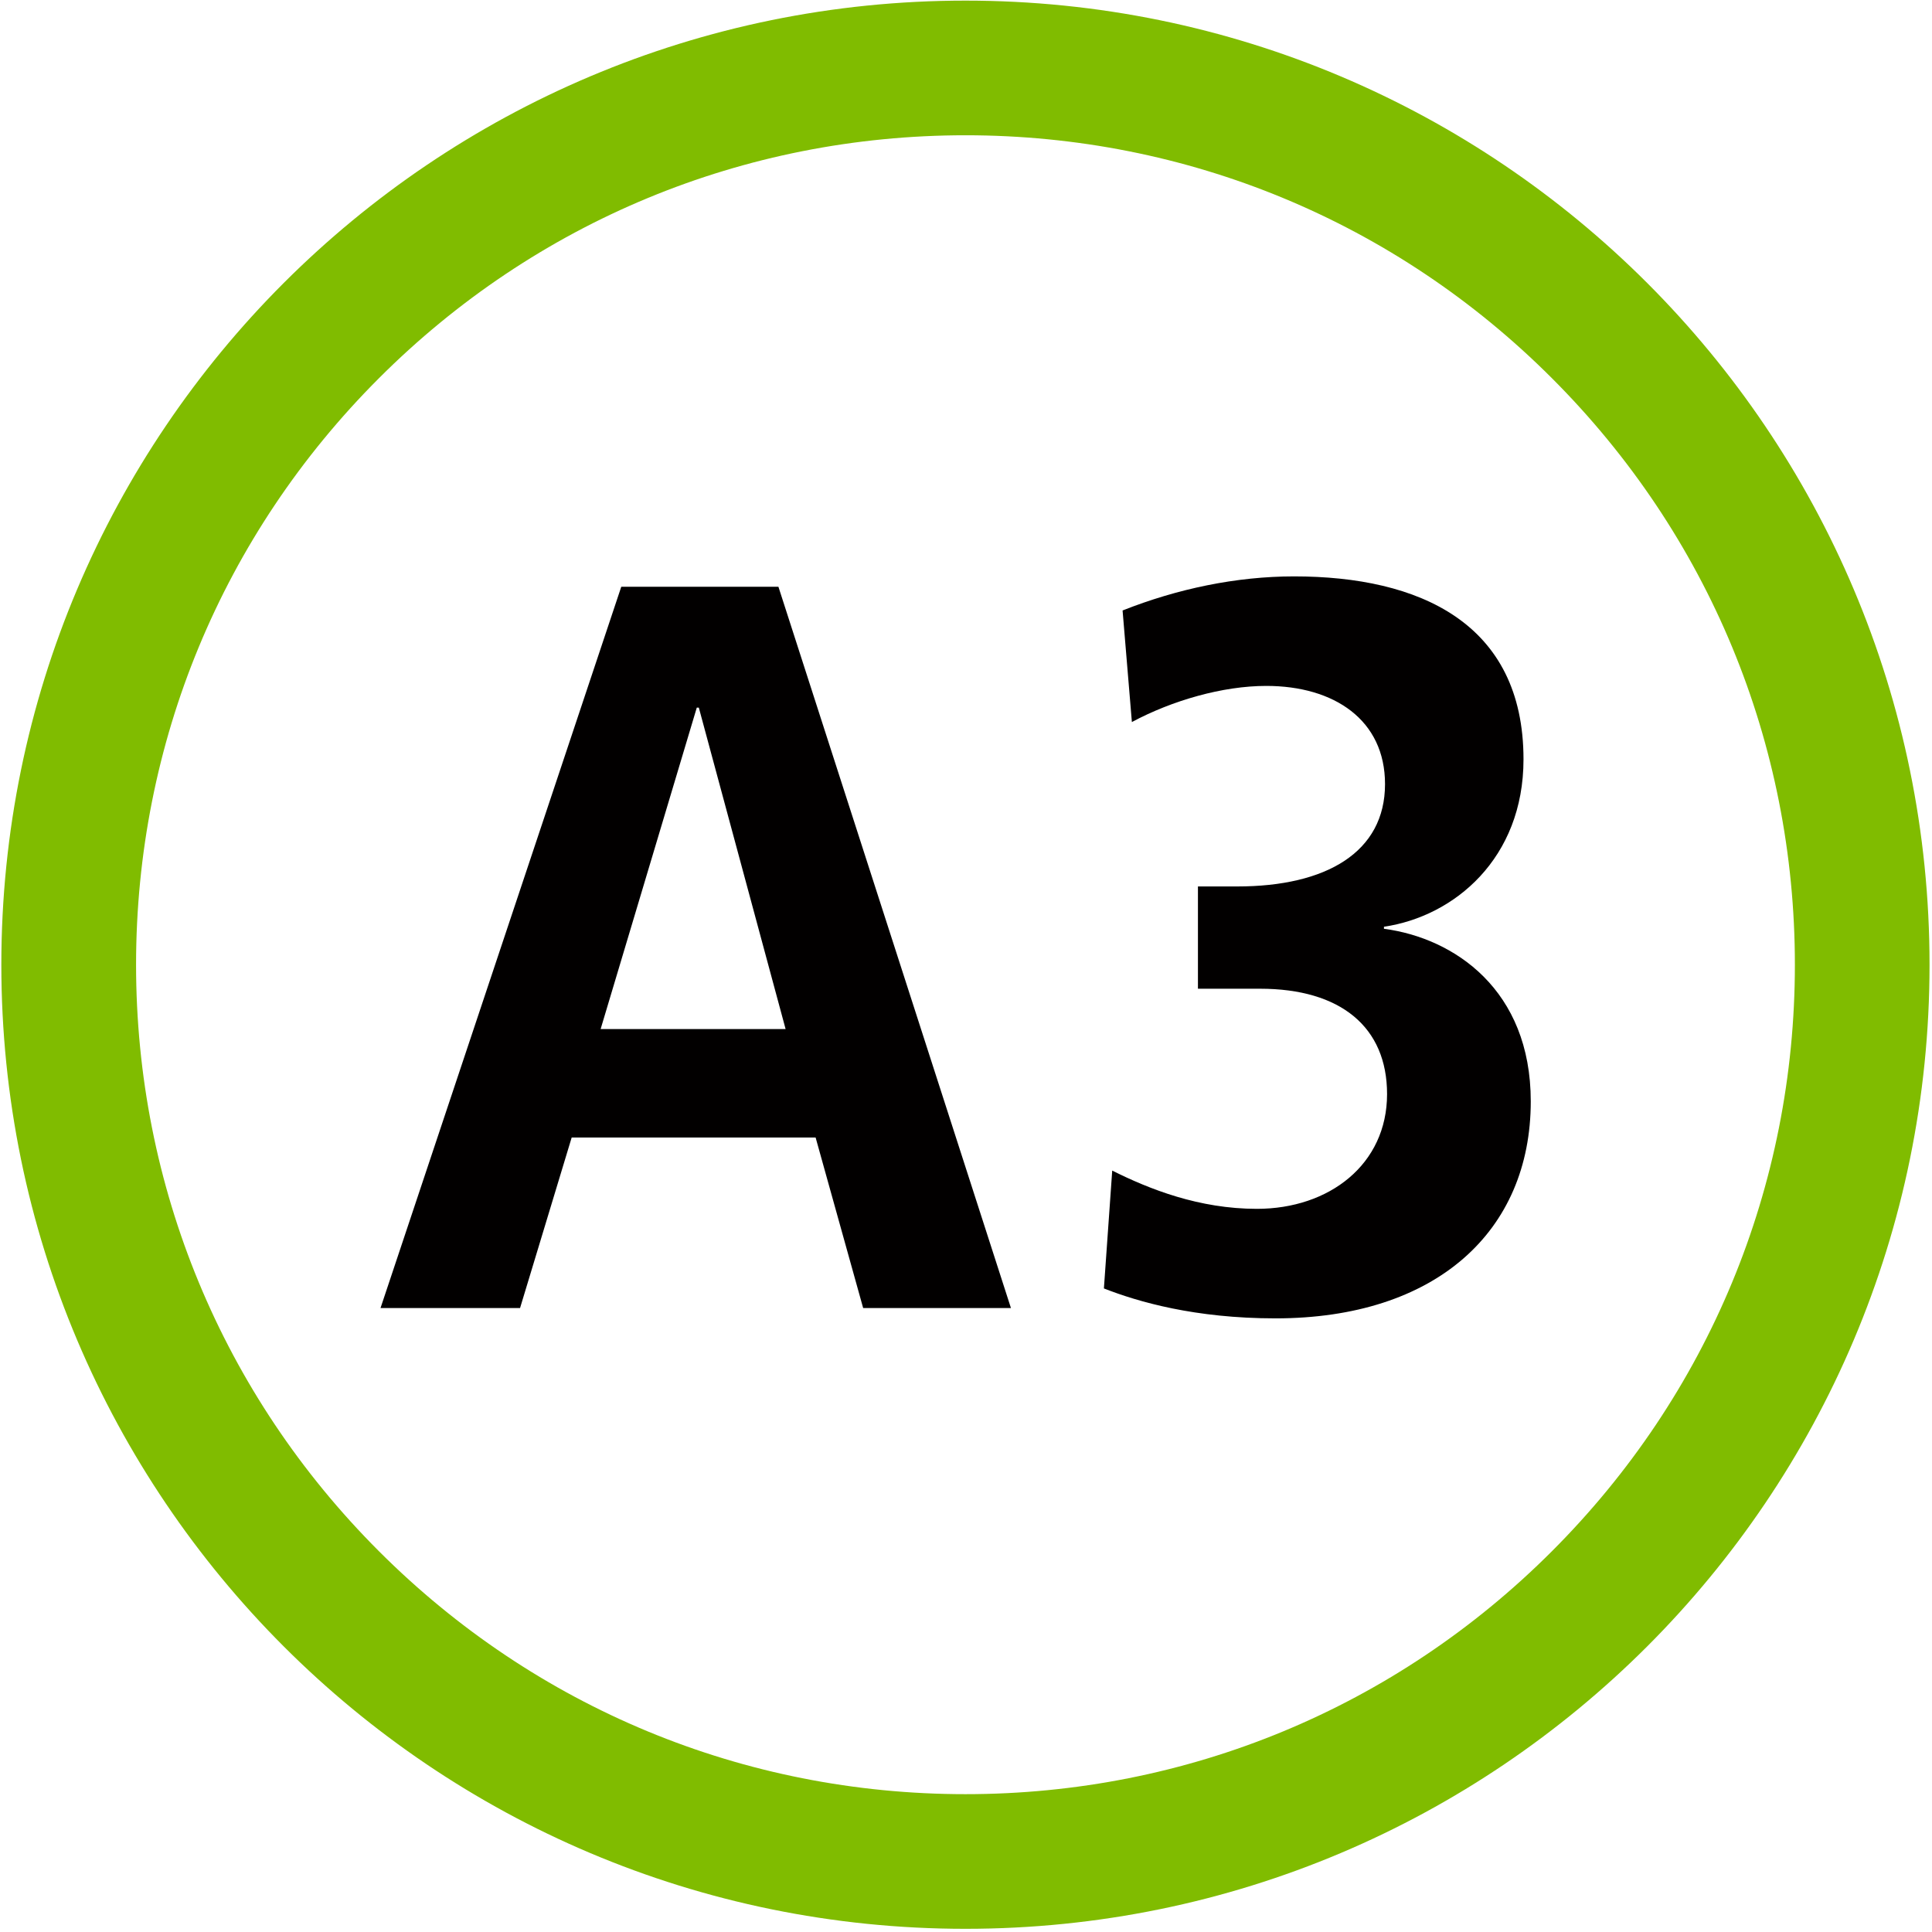 <?xml version="1.0" encoding="UTF-8" standalone="no"?>
<!DOCTYPE svg PUBLIC "-//W3C//DTD SVG 1.1//EN" "http://www.w3.org/Graphics/SVG/1.1/DTD/svg11.dtd">
<svg width="500px" height="500px" viewBox="0 0 513 513" version="1.1" xmlns="http://www.w3.org/2000/svg" xmlns:xlink="http://www.w3.org/1999/xlink" xml:space="preserve" xmlns:serif="http://www.serif.com/" style="fill-rule:evenodd;clip-rule:evenodd;stroke-linejoin:round;stroke-miterlimit:2;">
    <g transform="matrix(1,0,0,1,-1690,-2)">
        <g id="REM-A3" serif:id="REM A3" transform="matrix(1,0,0,1,1690.35,2.154)">
            <rect x="0" y="0" width="512" height="512" style="fill:none;"/>
            <g transform="matrix(21.655,0,0,21.655,256.011,512)">
                <path d="M0,-23.643C-6.529,-23.643 -11.822,-18.351 -11.822,-11.822C-11.822,-5.293 -6.529,0 0,0C6.529,0 11.821,-5.293 11.821,-11.822C11.821,-18.351 6.529,-23.643 0,-23.643M0,-21.992C2.716,-21.992 5.271,-20.934 7.191,-19.013C9.112,-17.092 10.17,-14.539 10.17,-11.822C10.17,-9.105 9.112,-6.551 7.191,-4.63C5.271,-2.709 2.716,-1.651 0,-1.651C-2.717,-1.651 -5.271,-2.709 -7.192,-4.63C-9.113,-6.551 -10.17,-9.105 -10.17,-11.822C-10.17,-14.539 -9.113,-17.092 -7.192,-19.013C-5.271,-20.934 -2.717,-21.992 0,-21.992" style="fill:rgb(128,188,0);fill-rule:nonzero;"/>
            </g>
            <g transform="matrix(21.655,0,0,21.655,185.208,315.074)">
                <path d="M0,-5.88L-0.025,-5.88L-1.204,-1.939L1.064,-1.939L0,-5.88ZM2.015,1.482L1.432,-0.609L-1.559,-0.609L-2.192,1.482L-3.903,1.482L-0.951,-7.362L0.976,-7.362L3.827,1.482L2.015,1.482Z" style="fill:rgb(2,0,0);fill-rule:nonzero;"/>
            </g>
            <g transform="matrix(21.655,0,0,21.655,338.33,152.892)">
                <path d="M0,9.098C-0.988,9.098 -1.686,8.895 -2.104,8.731L-2.002,7.286C-1.546,7.514 -0.938,7.755 -0.228,7.755C0.659,7.755 1.368,7.21 1.368,6.348C1.368,5.525 0.798,5.056 -0.19,5.056L-0.951,5.056L-0.951,3.802L-0.469,3.802C0.621,3.802 1.343,3.383 1.343,2.547C1.343,1.762 0.722,1.343 -0.114,1.343C-0.646,1.343 -1.267,1.521 -1.761,1.786L-1.875,0.418C-1.204,0.152 -0.481,0 0.228,0C1.761,0 3.041,0.57 3.041,2.243C3.041,3.459 2.192,4.169 1.33,4.296L1.33,4.321C2.192,4.435 3.13,5.069 3.13,6.437C3.13,8.034 1.964,9.098 0,9.098" style="fill:rgb(2,0,0);fill-rule:nonzero;"/>
            </g>
        </g>
    </g>
</svg>
